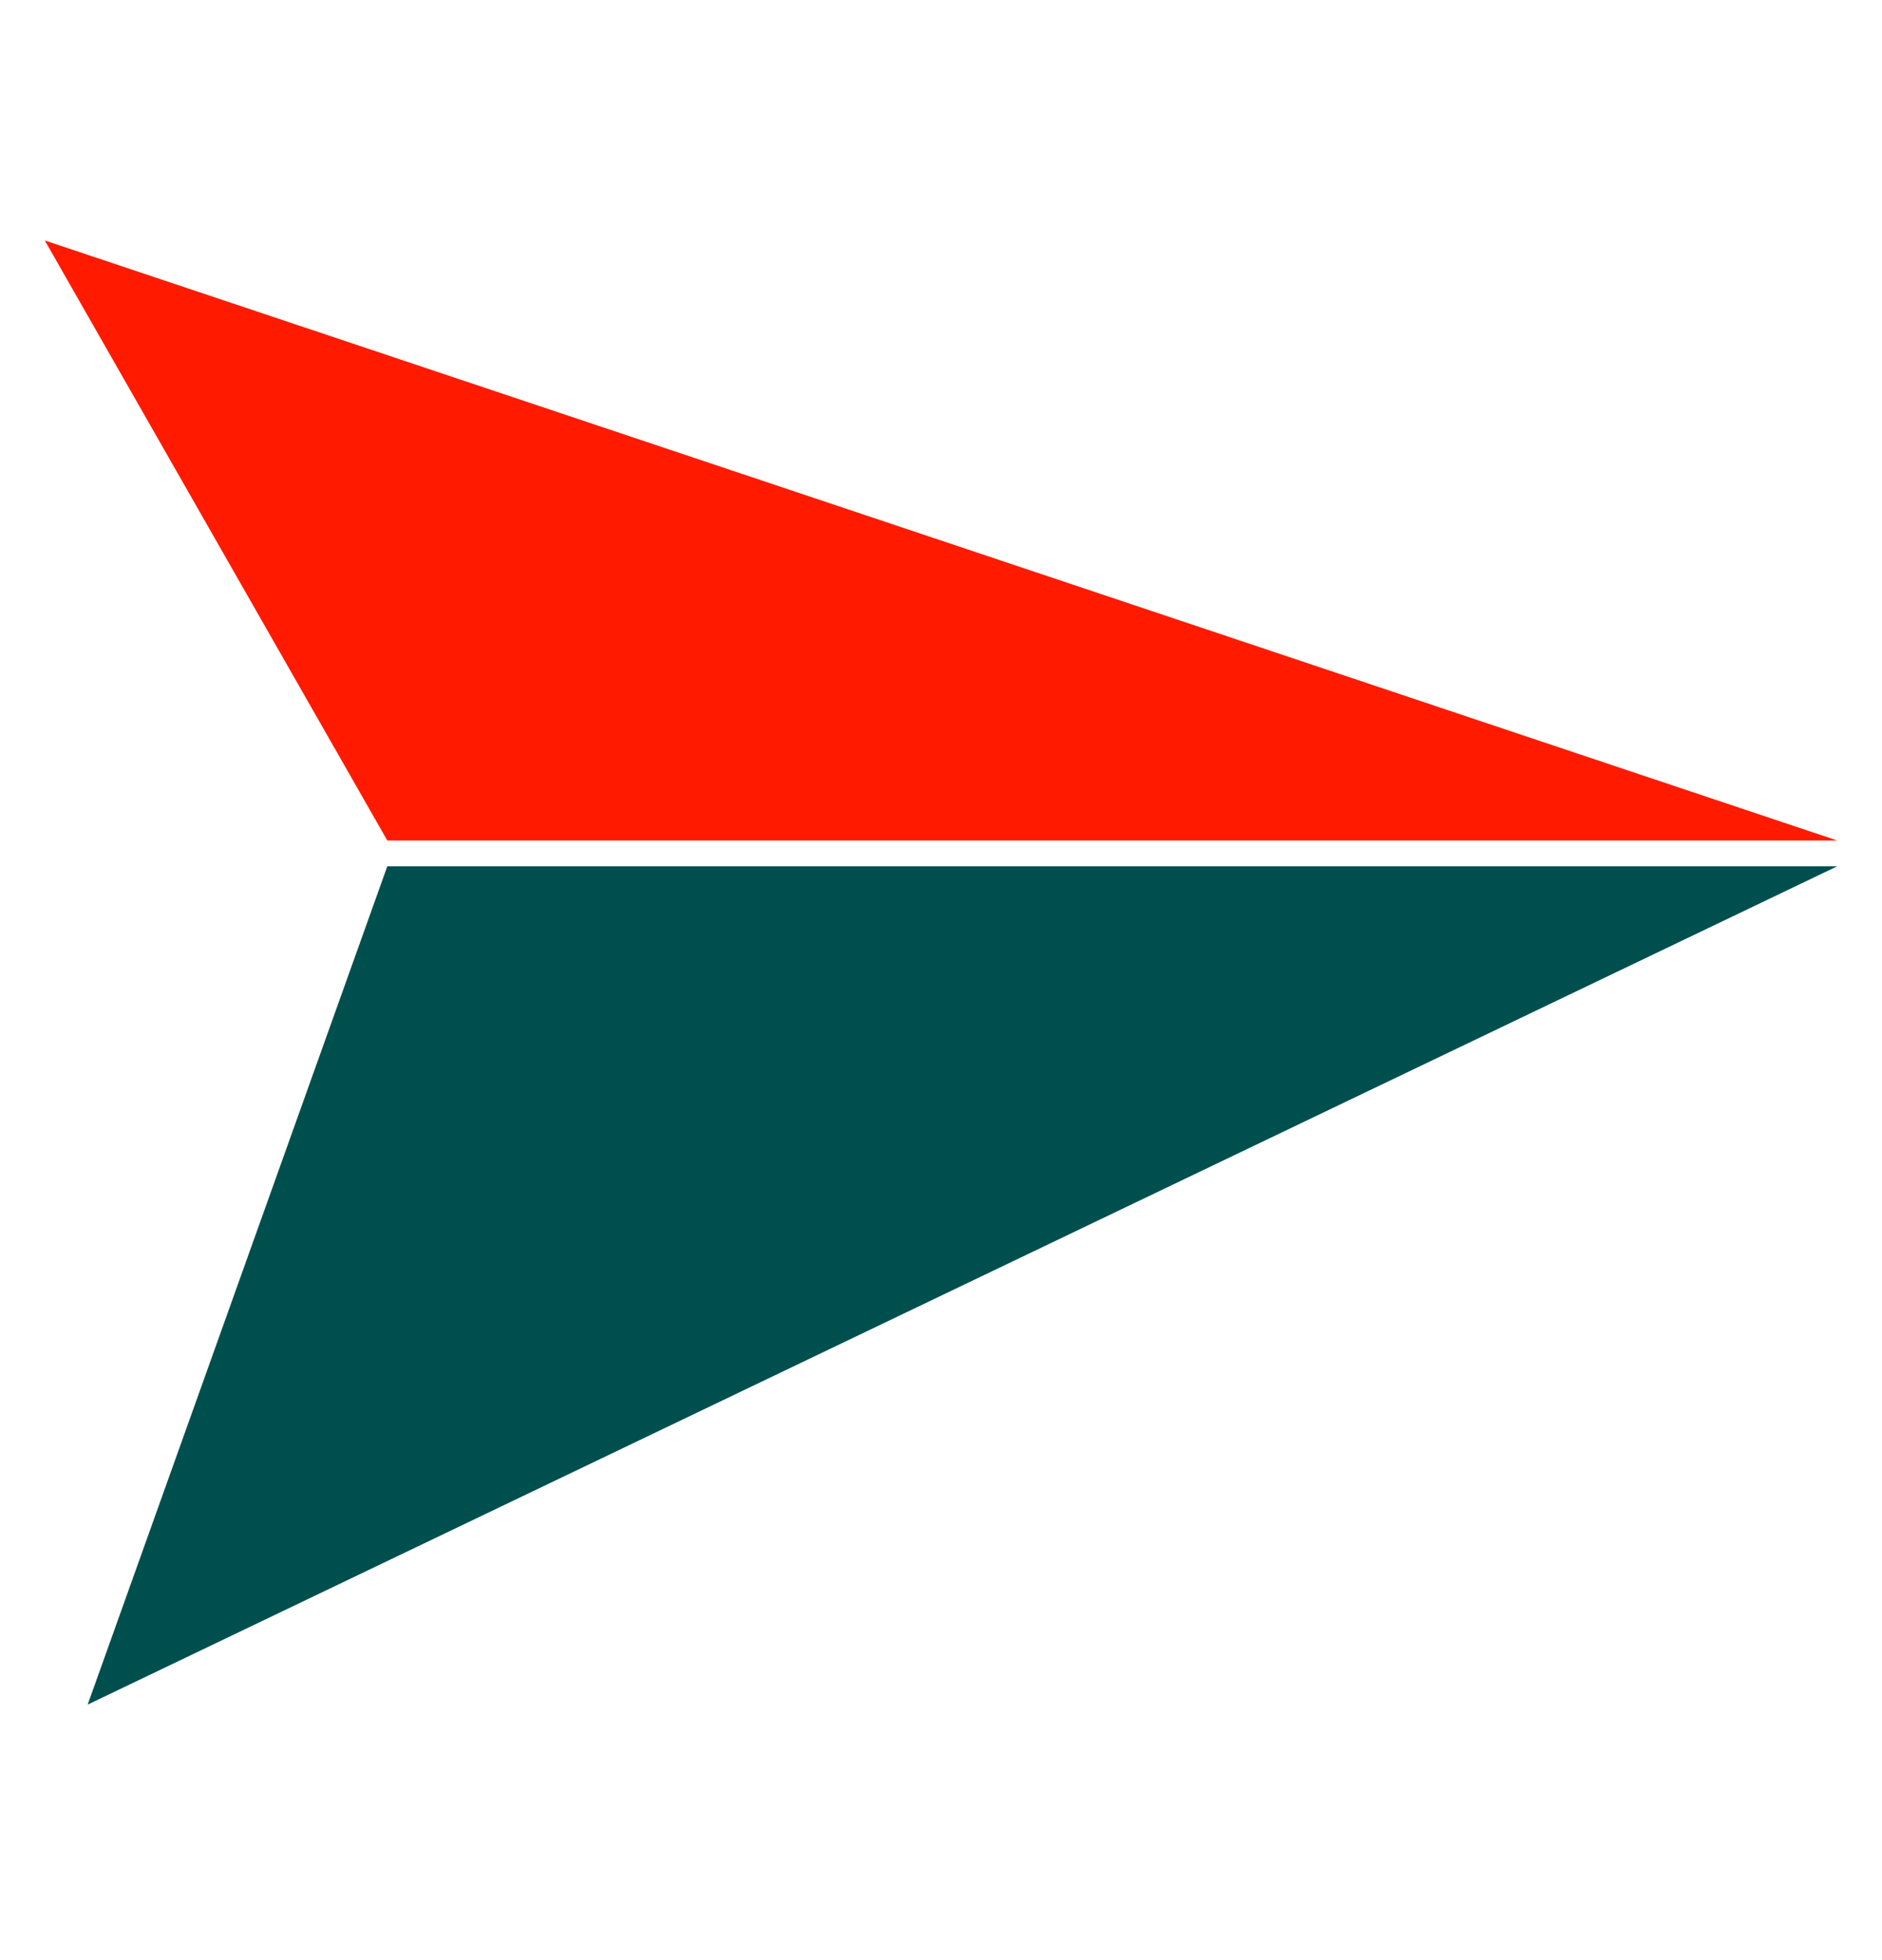<?xml version="1.0" encoding="UTF-8"?> <svg xmlns="http://www.w3.org/2000/svg" width="24" height="25" viewBox="0 0 24 25" fill="none"><path d="M4.939 10.72L0.571 3.067L23.428 10.72H4.939Z" fill="#FF1A00"></path><path d="M4.939 11.049L1.118 21.741L23.429 11.049H4.939Z" fill="#004F4F"></path></svg> 